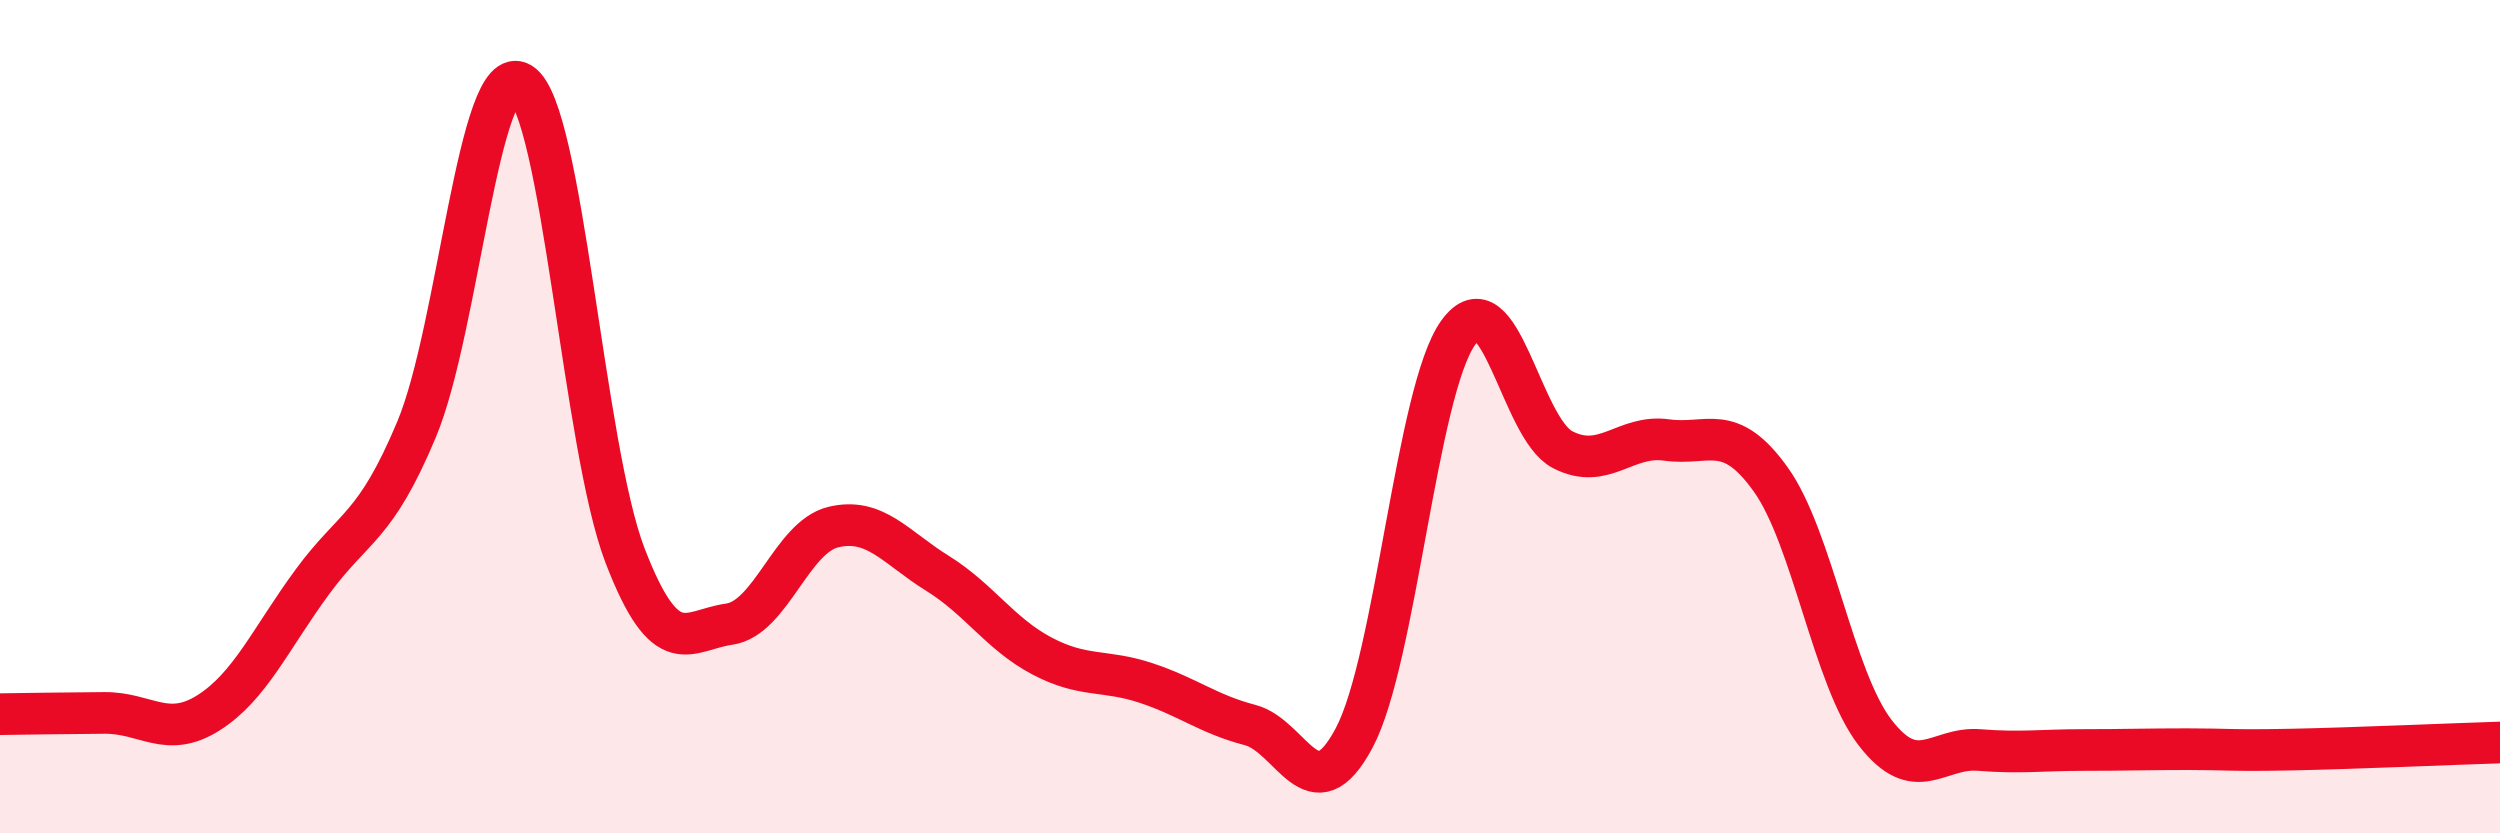
    <svg width="60" height="20" viewBox="0 0 60 20" xmlns="http://www.w3.org/2000/svg">
      <path
        d="M 0,17.14 C 0.5,17.13 1.5,17.12 2.5,17.11 C 3.5,17.1 4,17.74 5,17.11 C 6,16.48 6.5,15.32 7.5,13.96 C 8.5,12.6 9,12.69 10,10.3 C 11,7.91 11.5,1.39 12.5,2 C 13.5,2.61 14,10.73 15,13.33 C 16,15.93 16.5,15.12 17.5,14.98 C 18.5,14.84 19,12.89 20,12.65 C 21,12.41 21.5,13.14 22.5,13.76 C 23.5,14.38 24,15.21 25,15.74 C 26,16.27 26.5,16.06 27.5,16.39 C 28.5,16.72 29,17.14 30,17.4 C 31,17.66 31.5,19.59 32.5,17.71 C 33.5,15.83 34,9.36 35,7.98 C 36,6.6 36.5,10.27 37.5,10.79 C 38.5,11.31 39,10.42 40,10.56 C 41,10.7 41.5,10.11 42.5,11.51 C 43.5,12.91 44,16.28 45,17.58 C 46,18.88 46.5,17.92 47.5,18 C 48.5,18.08 49,18 50,18 C 51,18 51.5,17.98 52.5,17.98 C 53.5,17.98 53.5,18.02 55,17.99 C 56.5,17.96 59,17.85 60,17.82L60 20L0 20Z"
        fill="#EB0A25"
        opacity="0.1"
        stroke-linecap="round"
        stroke-linejoin="round"
      />
      <path
        d="M 0,17.14 C 0.5,17.13 1.5,17.12 2.5,17.11 C 3.5,17.1 4,17.74 5,17.11 C 6,16.48 6.5,15.32 7.5,13.96 C 8.5,12.6 9,12.69 10,10.3 C 11,7.91 11.5,1.39 12.5,2 C 13.5,2.61 14,10.73 15,13.33 C 16,15.93 16.5,15.12 17.5,14.98 C 18.5,14.84 19,12.89 20,12.65 C 21,12.41 21.5,13.14 22.5,13.76 C 23.5,14.38 24,15.21 25,15.74 C 26,16.27 26.5,16.06 27.5,16.39 C 28.5,16.72 29,17.14 30,17.4 C 31,17.66 31.5,19.59 32.5,17.71 C 33.5,15.83 34,9.36 35,7.98 C 36,6.6 36.5,10.27 37.5,10.79 C 38.5,11.31 39,10.42 40,10.56 C 41,10.7 41.5,10.11 42.5,11.51 C 43.5,12.91 44,16.28 45,17.58 C 46,18.88 46.5,17.92 47.5,18 C 48.5,18.08 49,18 50,18 C 51,18 51.5,17.98 52.5,17.98 C 53.5,17.98 53.5,18.02 55,17.99 C 56.5,17.96 59,17.85 60,17.82"
        stroke="#EB0A25"
        stroke-width="1"
        fill="none"
        stroke-linecap="round"
        stroke-linejoin="round"
      />
    </svg>
  